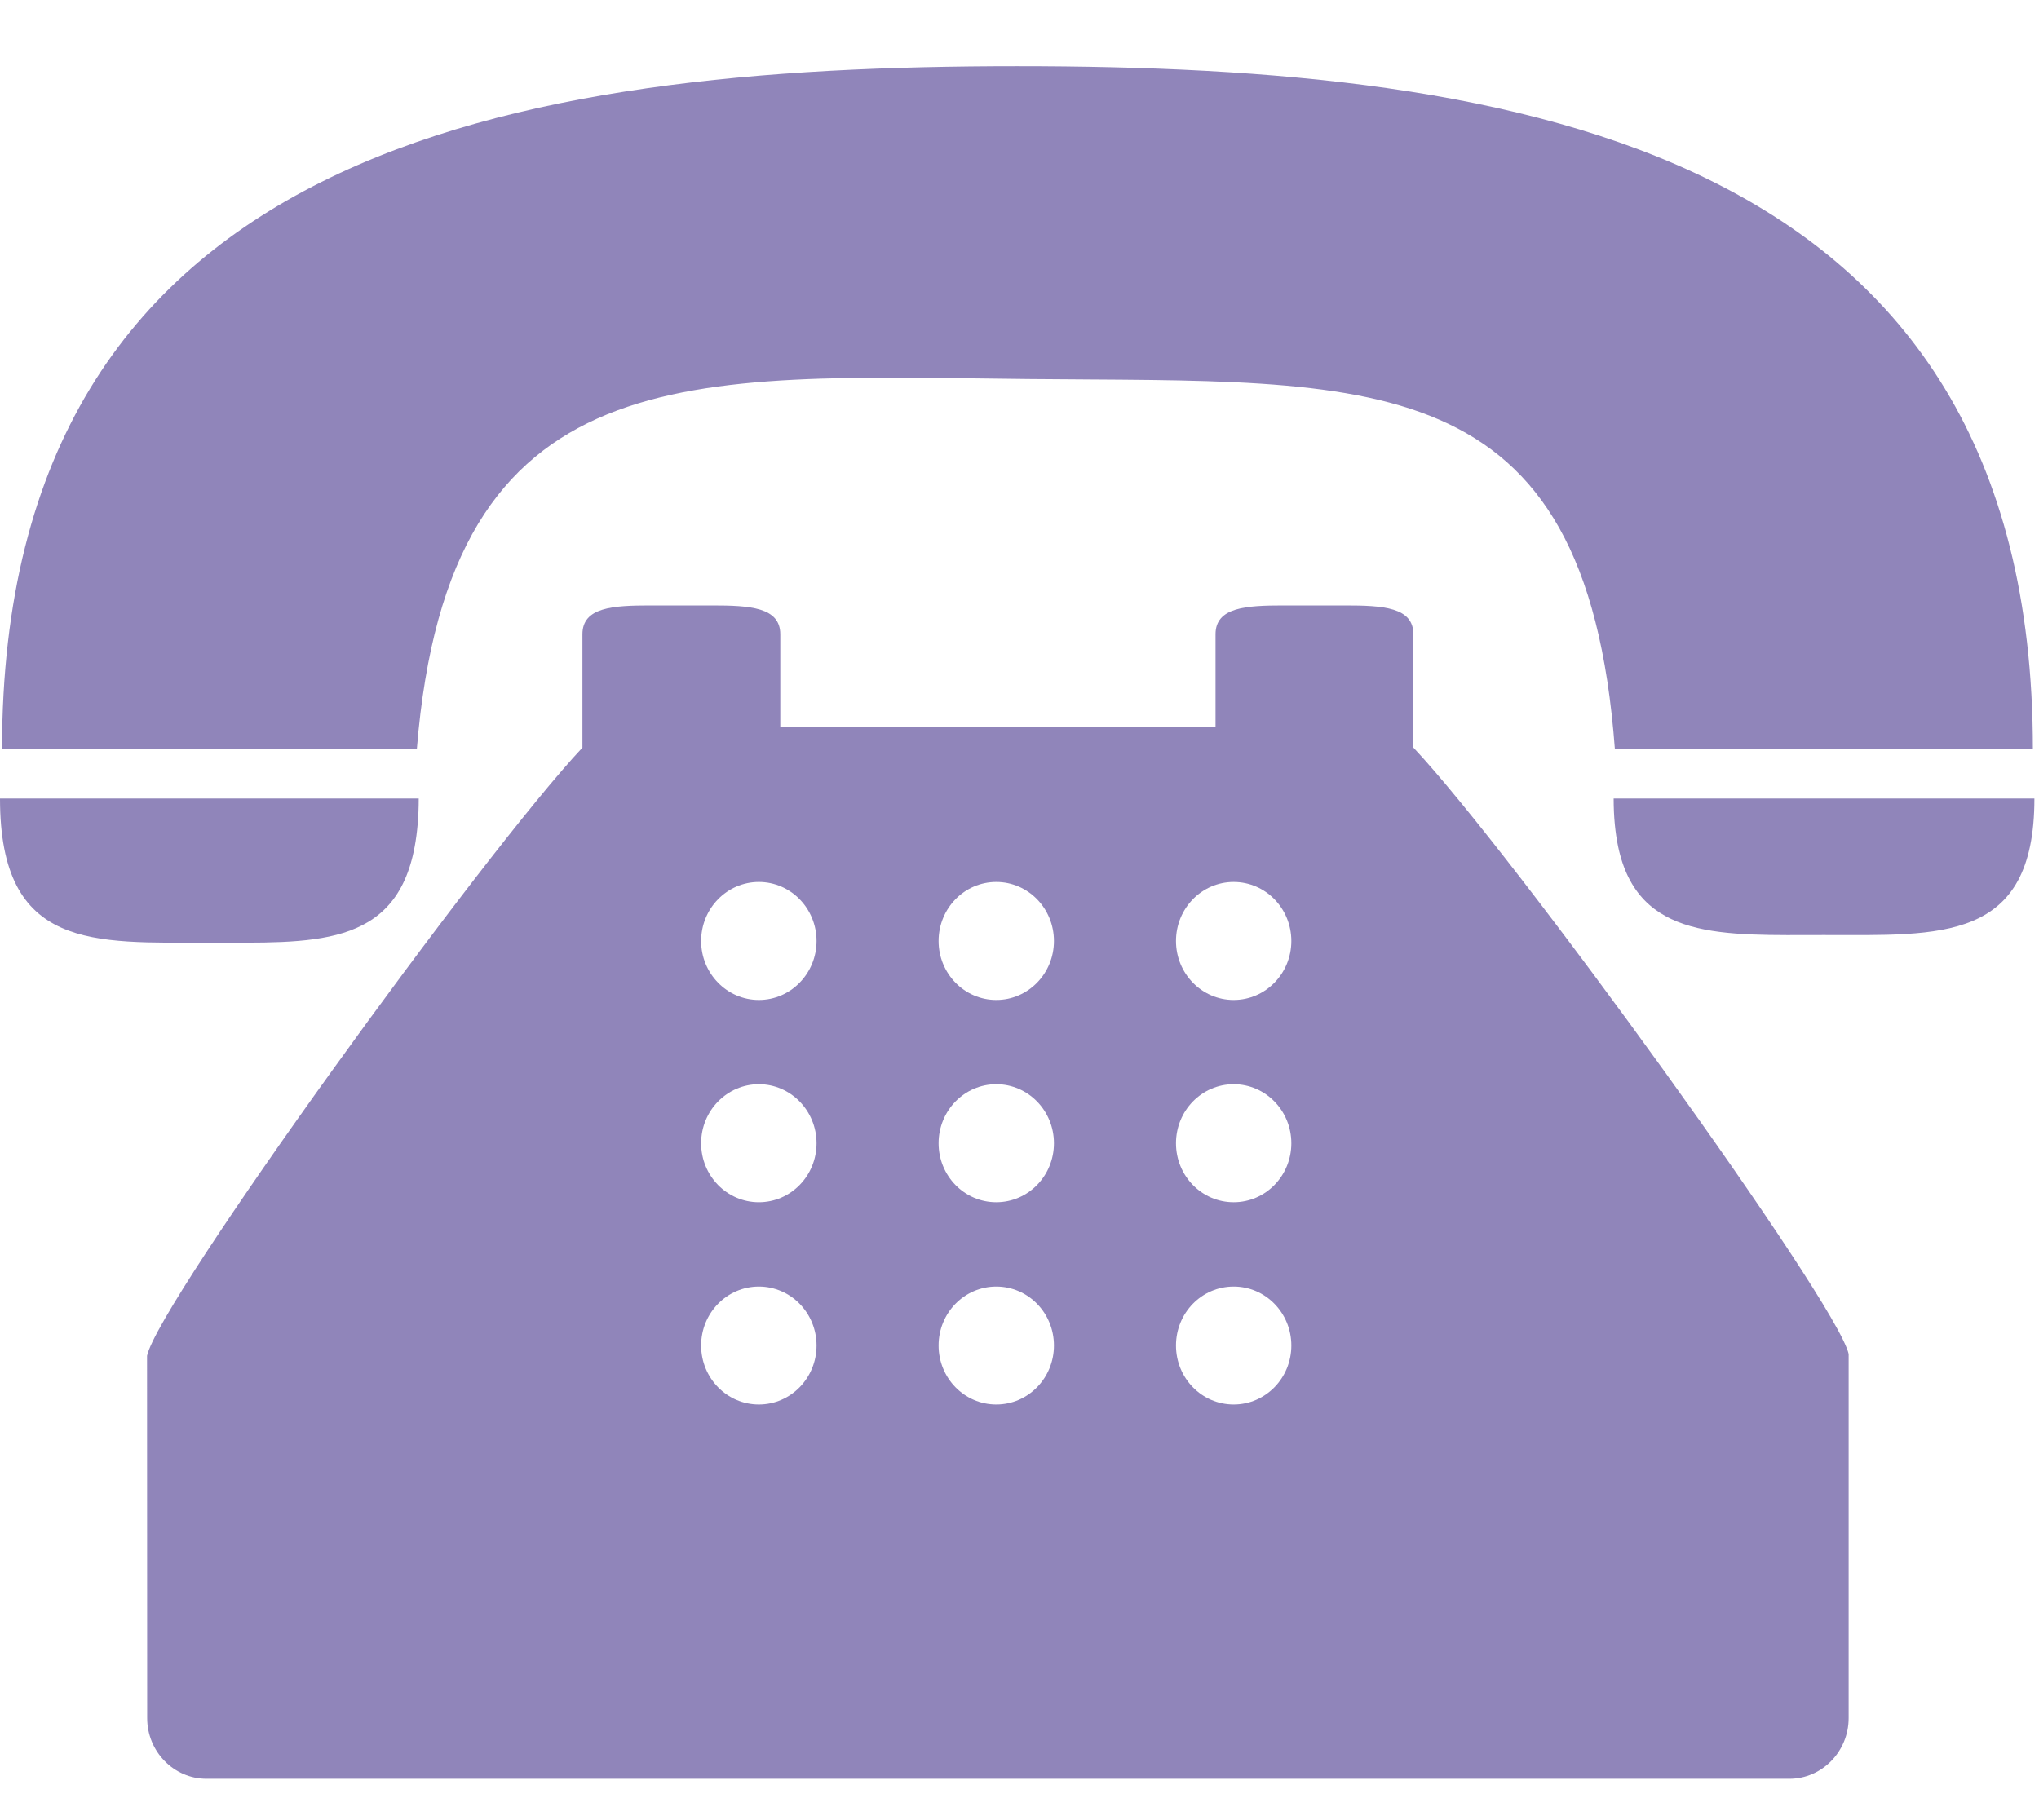 <svg width="28" height="25" viewBox="0 0 28 25" fill="none" xmlns="http://www.w3.org/2000/svg">
<path d="M14.122 5.206C18.829 5.253 21.778 4.954 22.176 10.29H27.916C27.916 2.023 20.867 0.909 13.972 0.909C7.077 0.909 0.028 2.023 0.028 10.29H5.724C6.165 4.852 9.454 5.159 14.122 5.206Z" fill="#9085BA"/>
<path d="M2.875 12.947C4.273 12.947 5.436 13.033 5.695 11.626C5.73 11.435 5.75 11.218 5.75 10.968H5.684H0C0 13.06 1.287 12.947 2.875 12.947Z" fill="#9085BA"/>
<path d="M22.213 10.968H22.159C22.159 11.22 22.181 11.437 22.22 11.626C22.493 12.923 23.655 12.843 25.048 12.843C26.643 12.843 27.937 12.95 27.937 10.968H22.213Z" fill="#9085BA"/>
<path d="M19.409 9.543V8.712C19.409 8.34 18.99 8.316 18.473 8.316H17.628C17.111 8.316 16.692 8.34 16.692 8.712V9.428V9.984H10.715V9.428V8.712C10.715 8.34 10.296 8.316 9.779 8.316H8.934C8.417 8.316 7.998 8.34 7.998 8.712V9.543V10.269C6.636 11.716 2.181 17.876 2.019 18.622L2.021 23.598C2.021 24.058 2.387 24.432 2.836 24.432H24.571C25.02 24.432 25.386 24.058 25.386 23.598V18.597C25.226 17.873 20.771 11.715 19.409 10.268V9.543ZM10.421 19.291C9.983 19.291 9.628 18.929 9.628 18.481C9.628 18.033 9.983 17.671 10.421 17.671C10.858 17.671 11.213 18.033 11.213 18.481C11.213 18.929 10.858 19.291 10.421 19.291ZM10.421 16.513C9.983 16.513 9.628 16.151 9.628 15.703C9.628 15.255 9.983 14.892 10.421 14.892C10.858 14.892 11.213 15.255 11.213 15.703C11.213 16.151 10.858 16.513 10.421 16.513ZM10.421 13.735C9.983 13.735 9.628 13.372 9.628 12.925C9.628 12.477 9.983 12.114 10.421 12.114C10.858 12.114 11.213 12.477 11.213 12.925C11.213 13.372 10.858 13.735 10.421 13.735ZM13.681 19.291C13.243 19.291 12.889 18.929 12.889 18.481C12.889 18.033 13.243 17.671 13.681 17.671C14.119 17.671 14.473 18.033 14.473 18.481C14.473 18.929 14.119 19.291 13.681 19.291ZM13.681 16.513C13.243 16.513 12.889 16.151 12.889 15.703C12.889 15.255 13.243 14.892 13.681 14.892C14.119 14.892 14.473 15.255 14.473 15.703C14.473 16.151 14.119 16.513 13.681 16.513ZM13.681 13.735C13.243 13.735 12.889 13.372 12.889 12.925C12.889 12.477 13.243 12.114 13.681 12.114C14.119 12.114 14.473 12.477 14.473 12.925C14.473 13.372 14.119 13.735 13.681 13.735ZM16.941 19.291C16.503 19.291 16.149 18.929 16.149 18.481C16.149 18.033 16.503 17.671 16.941 17.671C17.379 17.671 17.733 18.033 17.733 18.481C17.733 18.929 17.379 19.291 16.941 19.291ZM16.941 16.513C16.503 16.513 16.149 16.151 16.149 15.703C16.149 15.255 16.503 14.892 16.941 14.892C17.379 14.892 17.733 15.255 17.733 15.703C17.733 16.151 17.379 16.513 16.941 16.513ZM16.941 13.735C16.503 13.735 16.149 13.372 16.149 12.925C16.149 12.477 16.503 12.114 16.941 12.114C17.379 12.114 17.733 12.477 17.733 12.925C17.733 13.372 17.379 13.735 16.941 13.735Z" fill="#9085BA"/>
</svg>
